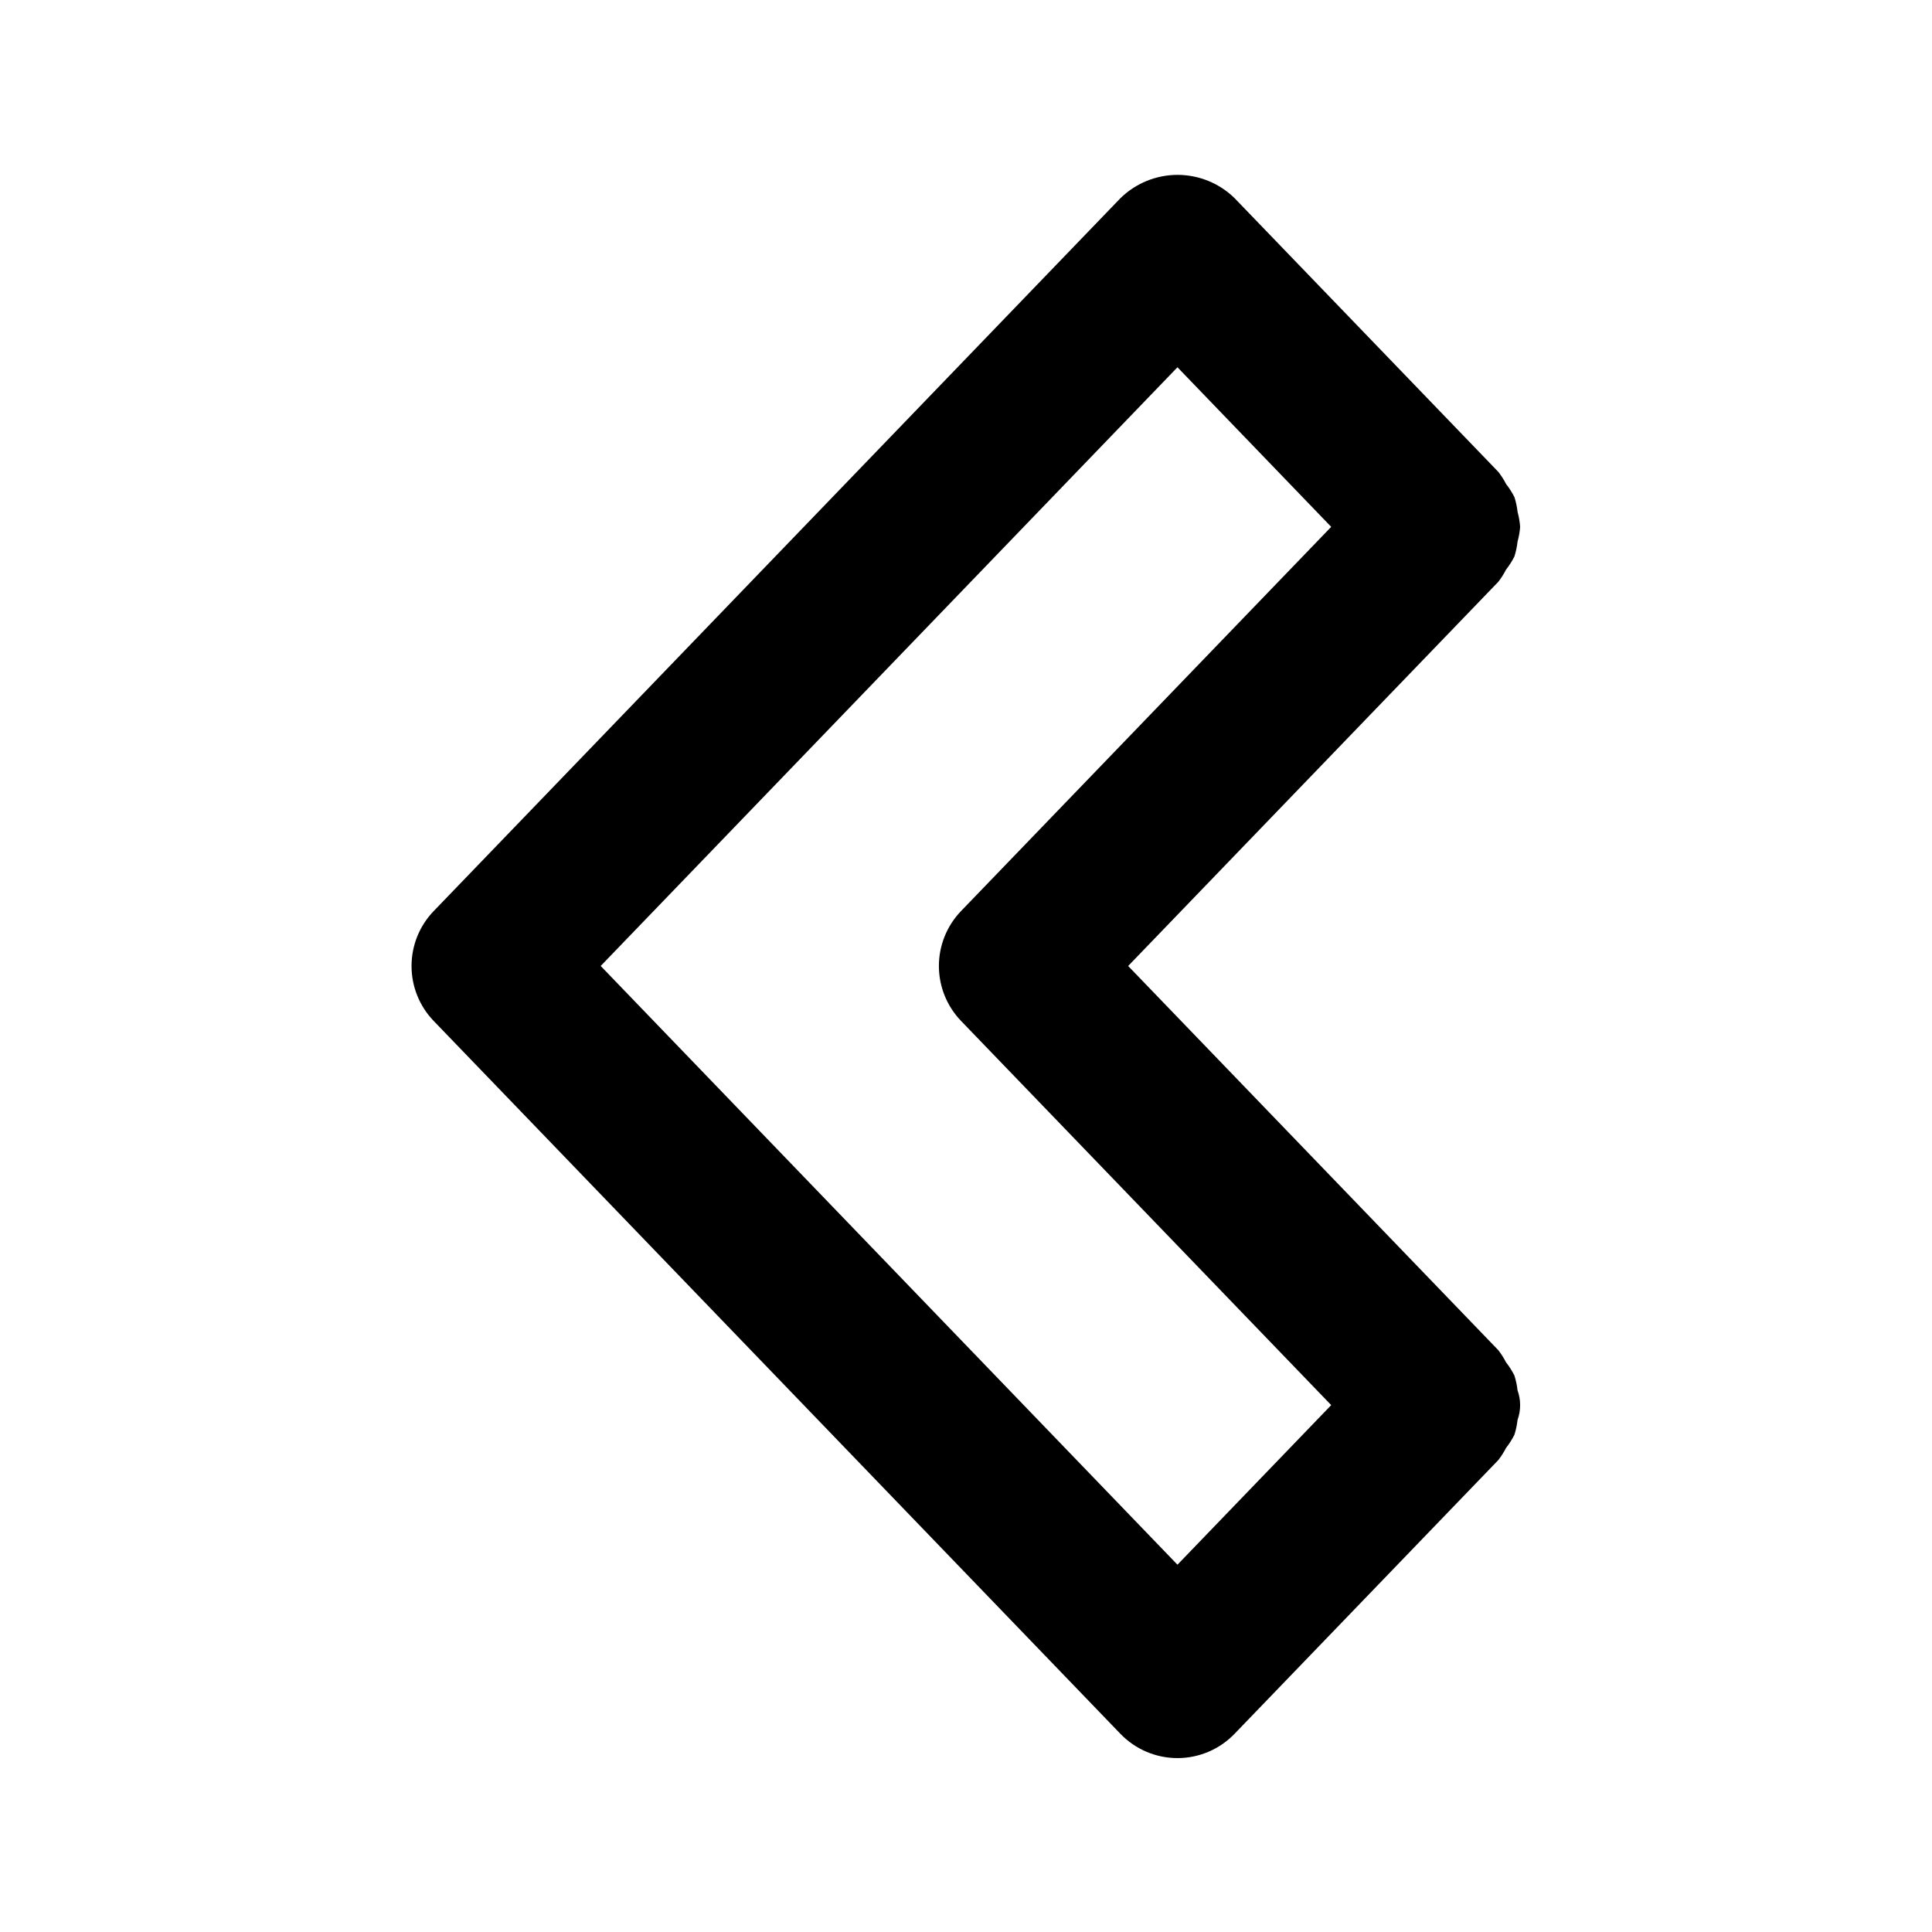 <?xml version="1.0" encoding="UTF-8"?>
<!-- Uploaded to: ICON Repo, www.svgrepo.com, Generator: ICON Repo Mixer Tools -->
<svg fill="#000000" width="800px" height="800px" version="1.1" viewBox="144 144 512 512" xmlns="http://www.w3.org/2000/svg">
 <path d="m258.93 414.56 182 188.93c3.957 4.106 9.414 6.422 15.113 6.422 5.703 0 11.156-2.316 15.113-6.422l69.902-72.547 0.004-0.004c0.781-0.996 1.465-2.07 2.039-3.199 0.855-1.09 1.602-2.262 2.227-3.496 0.41-1.289 0.691-2.617 0.84-3.965 0.91-2.523 0.91-5.285 0-7.812-0.148-1.344-0.43-2.672-0.84-3.961-0.625-1.234-1.371-2.406-2.227-3.496-0.574-1.129-1.258-2.203-2.039-3.203l-98.09-101.81 98.09-101.81c0.781-1 1.465-2.07 2.039-3.203 0.855-1.09 1.602-2.258 2.227-3.492 0.41-1.289 0.691-2.617 0.84-3.961 0.352-1.281 0.582-2.586 0.684-3.91-0.098-1.32-0.32-2.629-0.668-3.906-0.148-1.348-0.43-2.676-0.84-3.965-0.625-1.234-1.371-2.406-2.227-3.496-0.578-1.129-1.262-2.199-2.043-3.199l-69.902-72.547v-0.004c-4.039-3.949-9.465-6.16-15.113-6.16s-11.074 2.211-15.113 6.16l-182 188.93h-0.004c-3.769 3.91-5.879 9.129-5.879 14.562-0.004 5.43 2.098 10.652 5.867 14.566zm197.11-173.23 40.742 42.293-98.09 101.81c-3.769 3.91-5.875 9.133-5.875 14.562 0 5.434 2.106 10.652 5.875 14.566l98.09 101.81-40.742 42.293-152.85-158.67z"/>
</svg>